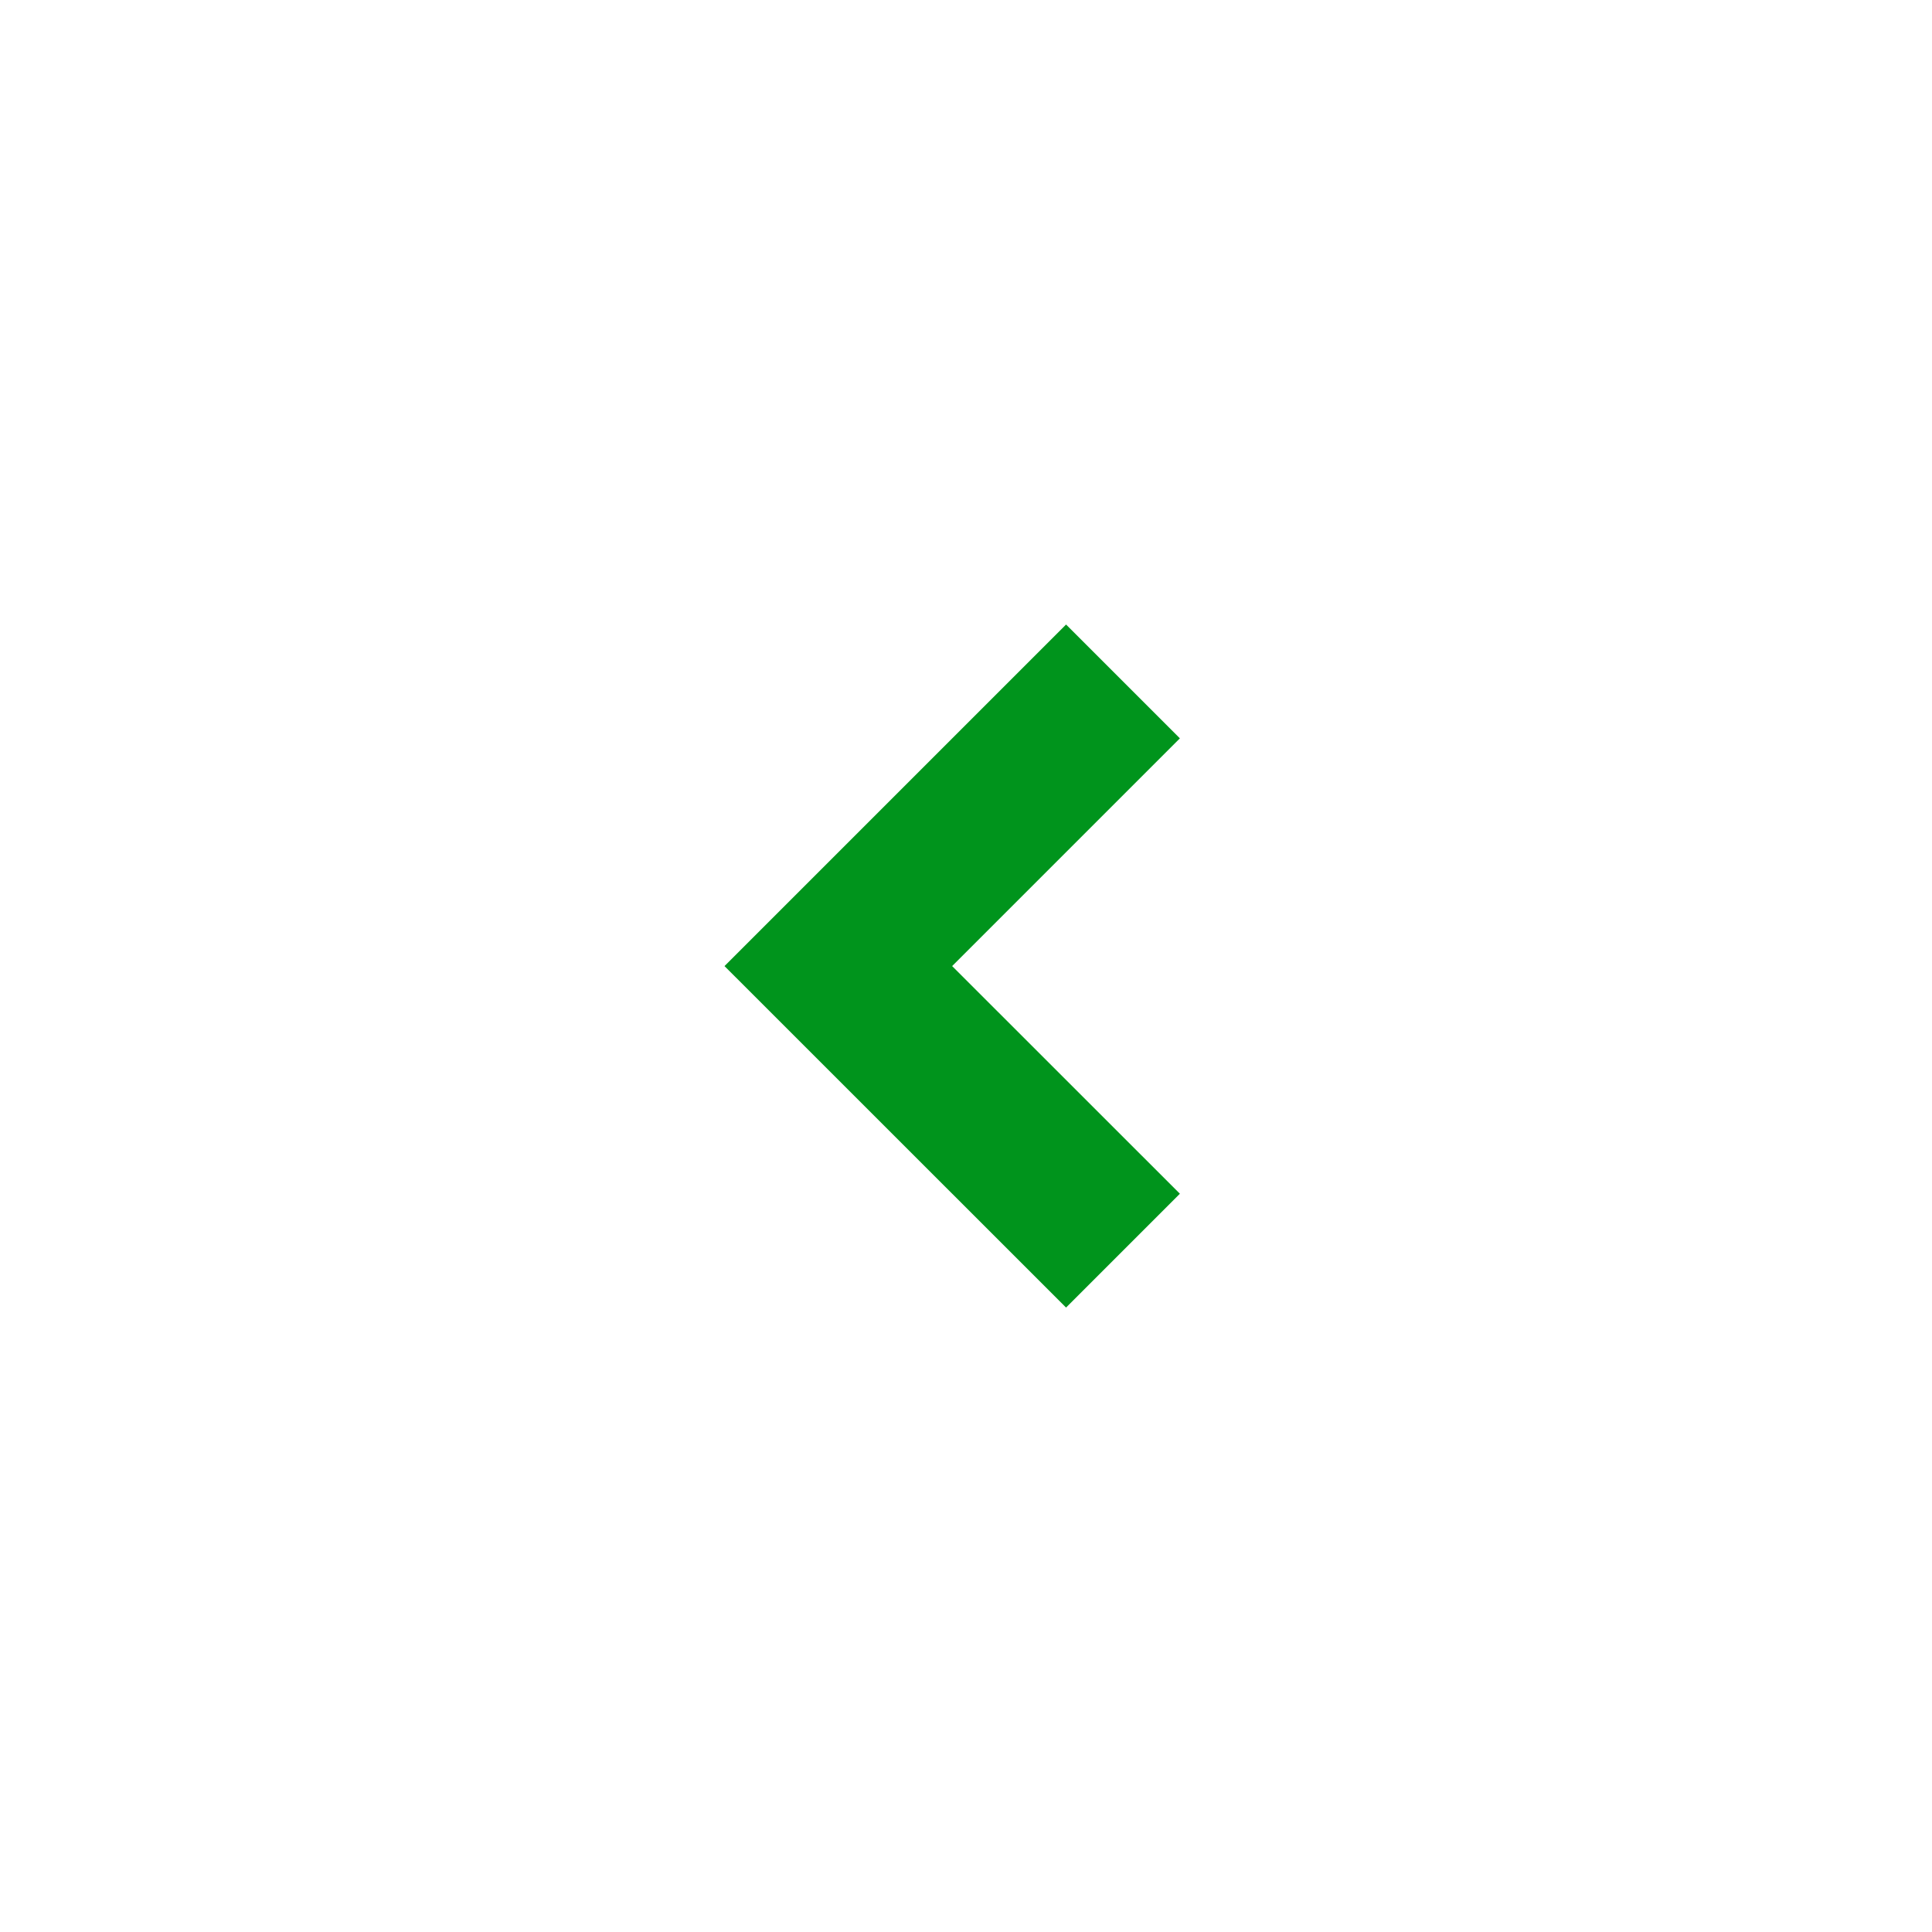 <svg xmlns="http://www.w3.org/2000/svg" viewBox="0 0 24 24" width="48" height="48"><path d="M11.828 12.001L14.657 14.829L13.243 16.243L9 12.001L13.243 7.758L14.657 9.172L11.828 12.001Z" fill="rgba(0,148,28,1)"></path></svg>
